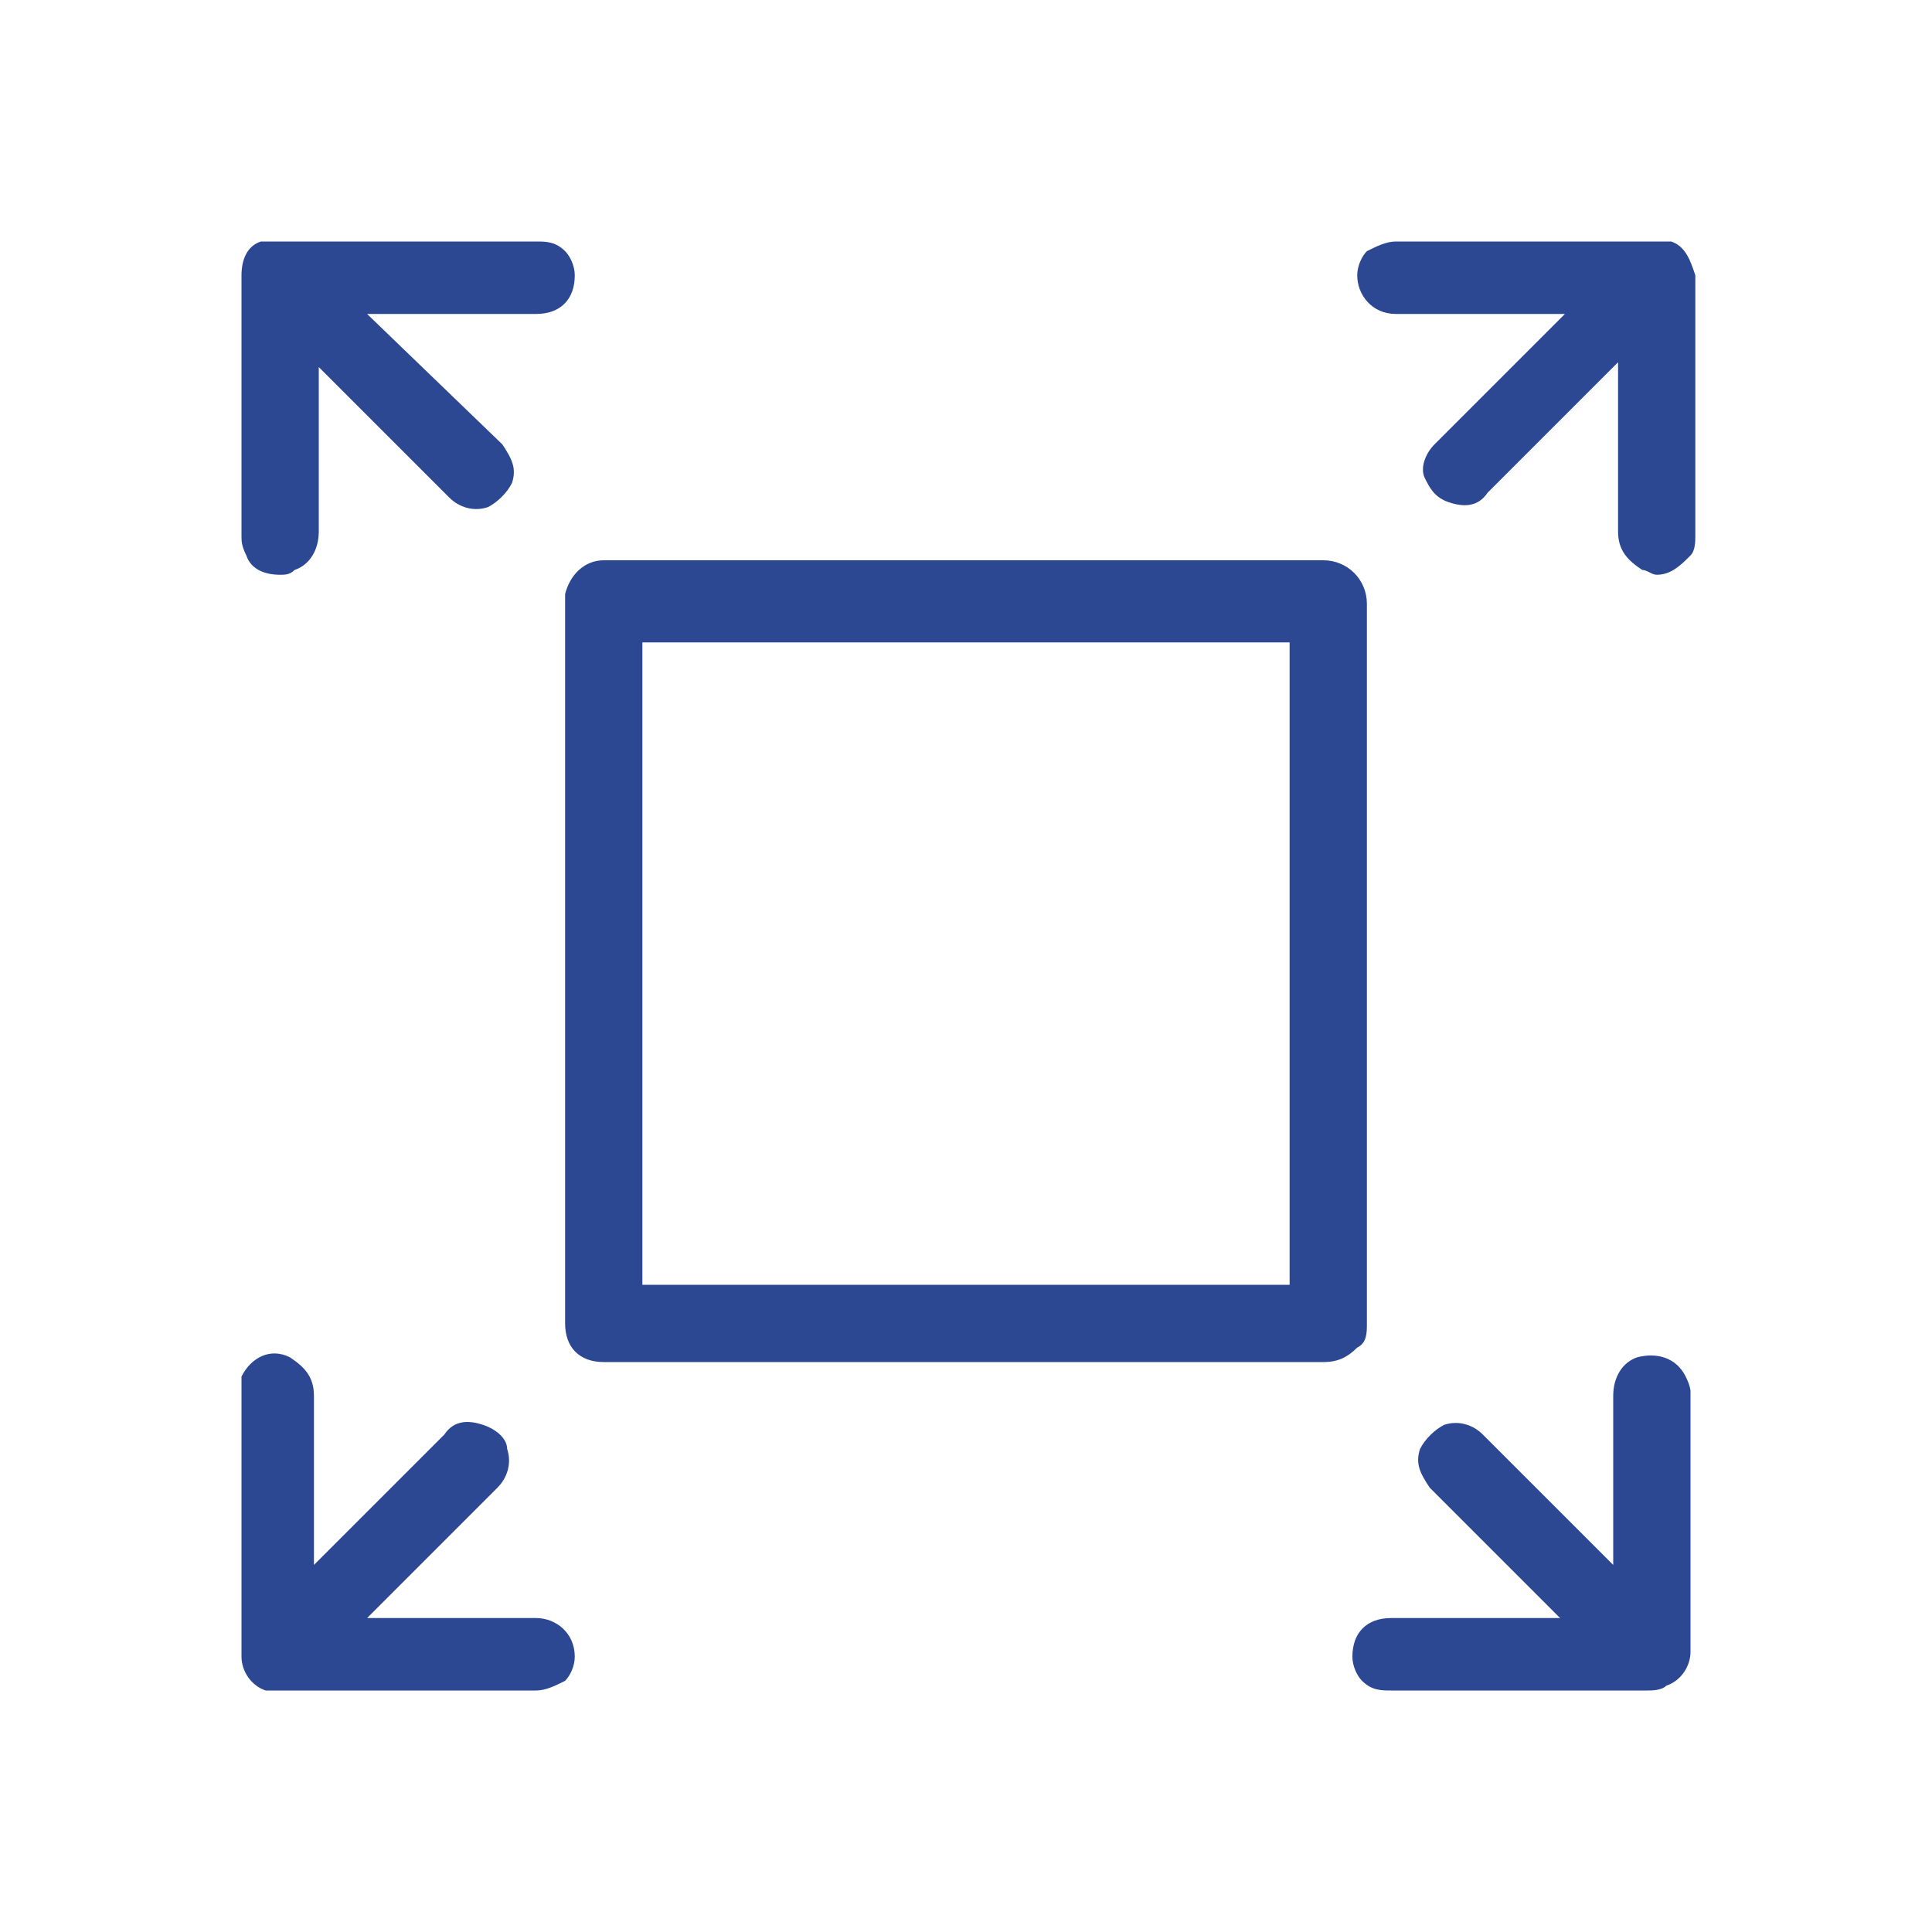 <?xml version="1.0" encoding="utf-8"?>
<!-- Generator: Adobe Illustrator 19.0.0, SVG Export Plug-In . SVG Version: 6.00 Build 0)  -->
<svg version="1.1" id="Layer_1" xmlns="http://www.w3.org/2000/svg" xmlns:xlink="http://www.w3.org/1999/xlink" x="0px" y="0px"
	 viewBox="0 0 40 40" style="enable-background:new 0 0 40 40;" xml:space="preserve">
<style type="text/css">
	.st0{fill:#2C4892;}
</style>
<g>
	<path id="XMLID_6_" class="st0" d="M34.6,5C34.5,5,34.4,5,34.2,5c-1.8,0-3.5,0-5.3,0c0,0,0,0,0,0c-0.2,0-0.4,0.1-0.6,0.2
		c-0.1,0.1-0.2,0.3-0.2,0.5c0,0.4,0.3,0.8,0.8,0.8c0.8,0,1.5,0,2.3,0l1.2,0l-2.7,2.7c-0.2,0.2-0.3,0.5-0.2,0.7
		c0.1,0.2,0.2,0.4,0.5,0.5c0.3,0.1,0.6,0.1,0.8-0.2c0.2-0.2,0.4-0.4,0.6-0.6l2.1-2.1v0.2c0,1.1,0,2.2,0,3.3c0,0.4,0.2,0.6,0.5,0.8
		c0.1,0,0.2,0.1,0.3,0.1c0.3,0,0.5-0.2,0.7-0.4c0.1-0.1,0.1-0.3,0.1-0.4c0-1.5,0-3.1,0-4.6V5.7C35,5.4,34.9,5.1,34.6,5z"/>
	<path id="XMLID_5_" class="st0" d="M5.1,11.5c0.1,0.3,0.4,0.4,0.7,0.4c0.1,0,0.2,0,0.3-0.1c0.3-0.1,0.5-0.4,0.5-0.8
		c0-1.1,0-2.2,0-3.3V7.6l2.1,2.1c0.2,0.2,0.4,0.4,0.6,0.6c0.2,0.2,0.5,0.3,0.8,0.2c0.2-0.1,0.4-0.3,0.5-0.5c0.1-0.3,0-0.5-0.2-0.8
		L7.6,6.5l1.2,0c0.8,0,1.5,0,2.3,0c0.5,0,0.8-0.3,0.8-0.8c0-0.2-0.1-0.4-0.2-0.5C11.5,5,11.3,5,11.1,5c0,0,0,0,0,0h0
		C9.3,5,7.5,5,5.8,5C5.6,5,5.5,5,5.4,5C5.1,5.1,5,5.4,5,5.7v0.9c0,1.5,0,3,0,4.5C5,11.2,5,11.3,5.1,11.5z"/>
	<path class="st0" d="M28.3,27.4c0-2.5,0-4.9,0-7.4v-3.3c0-1.4,0-2.8,0-4.2c0-0.5-0.4-0.9-0.9-0.9c-0.1,0-0.1,0-0.2,0H12.6l0,0
		c0,0-0.1,0-0.1,0c-0.4,0-0.7,0.3-0.8,0.7c0,0.1,0,0.2,0,0.3c0,4.7,0,9.5,0,14.2V27c0,0.1,0,0.3,0,0.4c0,0.5,0.3,0.8,0.8,0.8
		c0.1,0,0.1,0,0.2,0h14.7c0.3,0,0.5-0.1,0.7-0.3C28.3,27.8,28.3,27.6,28.3,27.4z M13.3,13.3l9.1,0l4.3,0l0,13.3l-10.7,0
		c-0.9,0-1.8,0-2.7,0c0-0.1,0-0.3,0-0.4L13.3,13.3z"/>
	<path id="XMLID_2_" class="st0" d="M34.9,28.5c-0.2-0.4-0.6-0.5-1-0.4c-0.3,0.1-0.5,0.4-0.5,0.8c0,1.1,0,2.2,0,3.3v0.2l-2.1-2.1
		c-0.2-0.2-0.4-0.4-0.6-0.6c-0.2-0.2-0.5-0.3-0.8-0.2c-0.2,0.1-0.4,0.3-0.5,0.5c-0.1,0.3,0,0.5,0.2,0.8l2.7,2.7l-0.9,0
		c-0.9,0-1.7,0-2.6,0c-0.5,0-0.8,0.3-0.8,0.8c0,0.2,0.1,0.4,0.2,0.5c0.2,0.2,0.4,0.2,0.6,0.2c0,0,0,0,0,0c1.1,0,2.1,0,3.2,0
		c0.7,0,1.4,0,2.1,0c0.1,0,0.3,0,0.4-0.1c0.3-0.1,0.5-0.4,0.5-0.7v-0.8c0-1.5,0-3.1,0-4.6C35,28.8,35,28.7,34.9,28.5z"/>
	<path id="XMLID_1_" class="st0" d="M11.1,33.5c-0.9,0-1.7,0-2.6,0l-0.9,0l2.7-2.7c0.2-0.2,0.3-0.5,0.2-0.8c0-0.2-0.2-0.4-0.5-0.5
		c-0.3-0.1-0.6-0.1-0.8,0.2c-0.2,0.2-0.4,0.4-0.6,0.6l-2.1,2.1v-0.2c0-1.1,0-2.2,0-3.3c0-0.4-0.2-0.6-0.5-0.8c-0.4-0.2-0.8,0-1,0.4
		C5,28.7,5,28.8,5,28.9c0,1.5,0,3,0,4.5v0.9c0,0.3,0.2,0.6,0.5,0.7C5.5,35,5.6,35,5.8,35c0.7,0,1.4,0,2.1,0c1.1,0,2.1,0,3.2,0
		c0,0,0,0,0,0c0.2,0,0.4-0.1,0.6-0.2c0.1-0.1,0.2-0.3,0.2-0.5C11.9,33.8,11.5,33.5,11.1,33.5z"/>
</g>
</svg>
